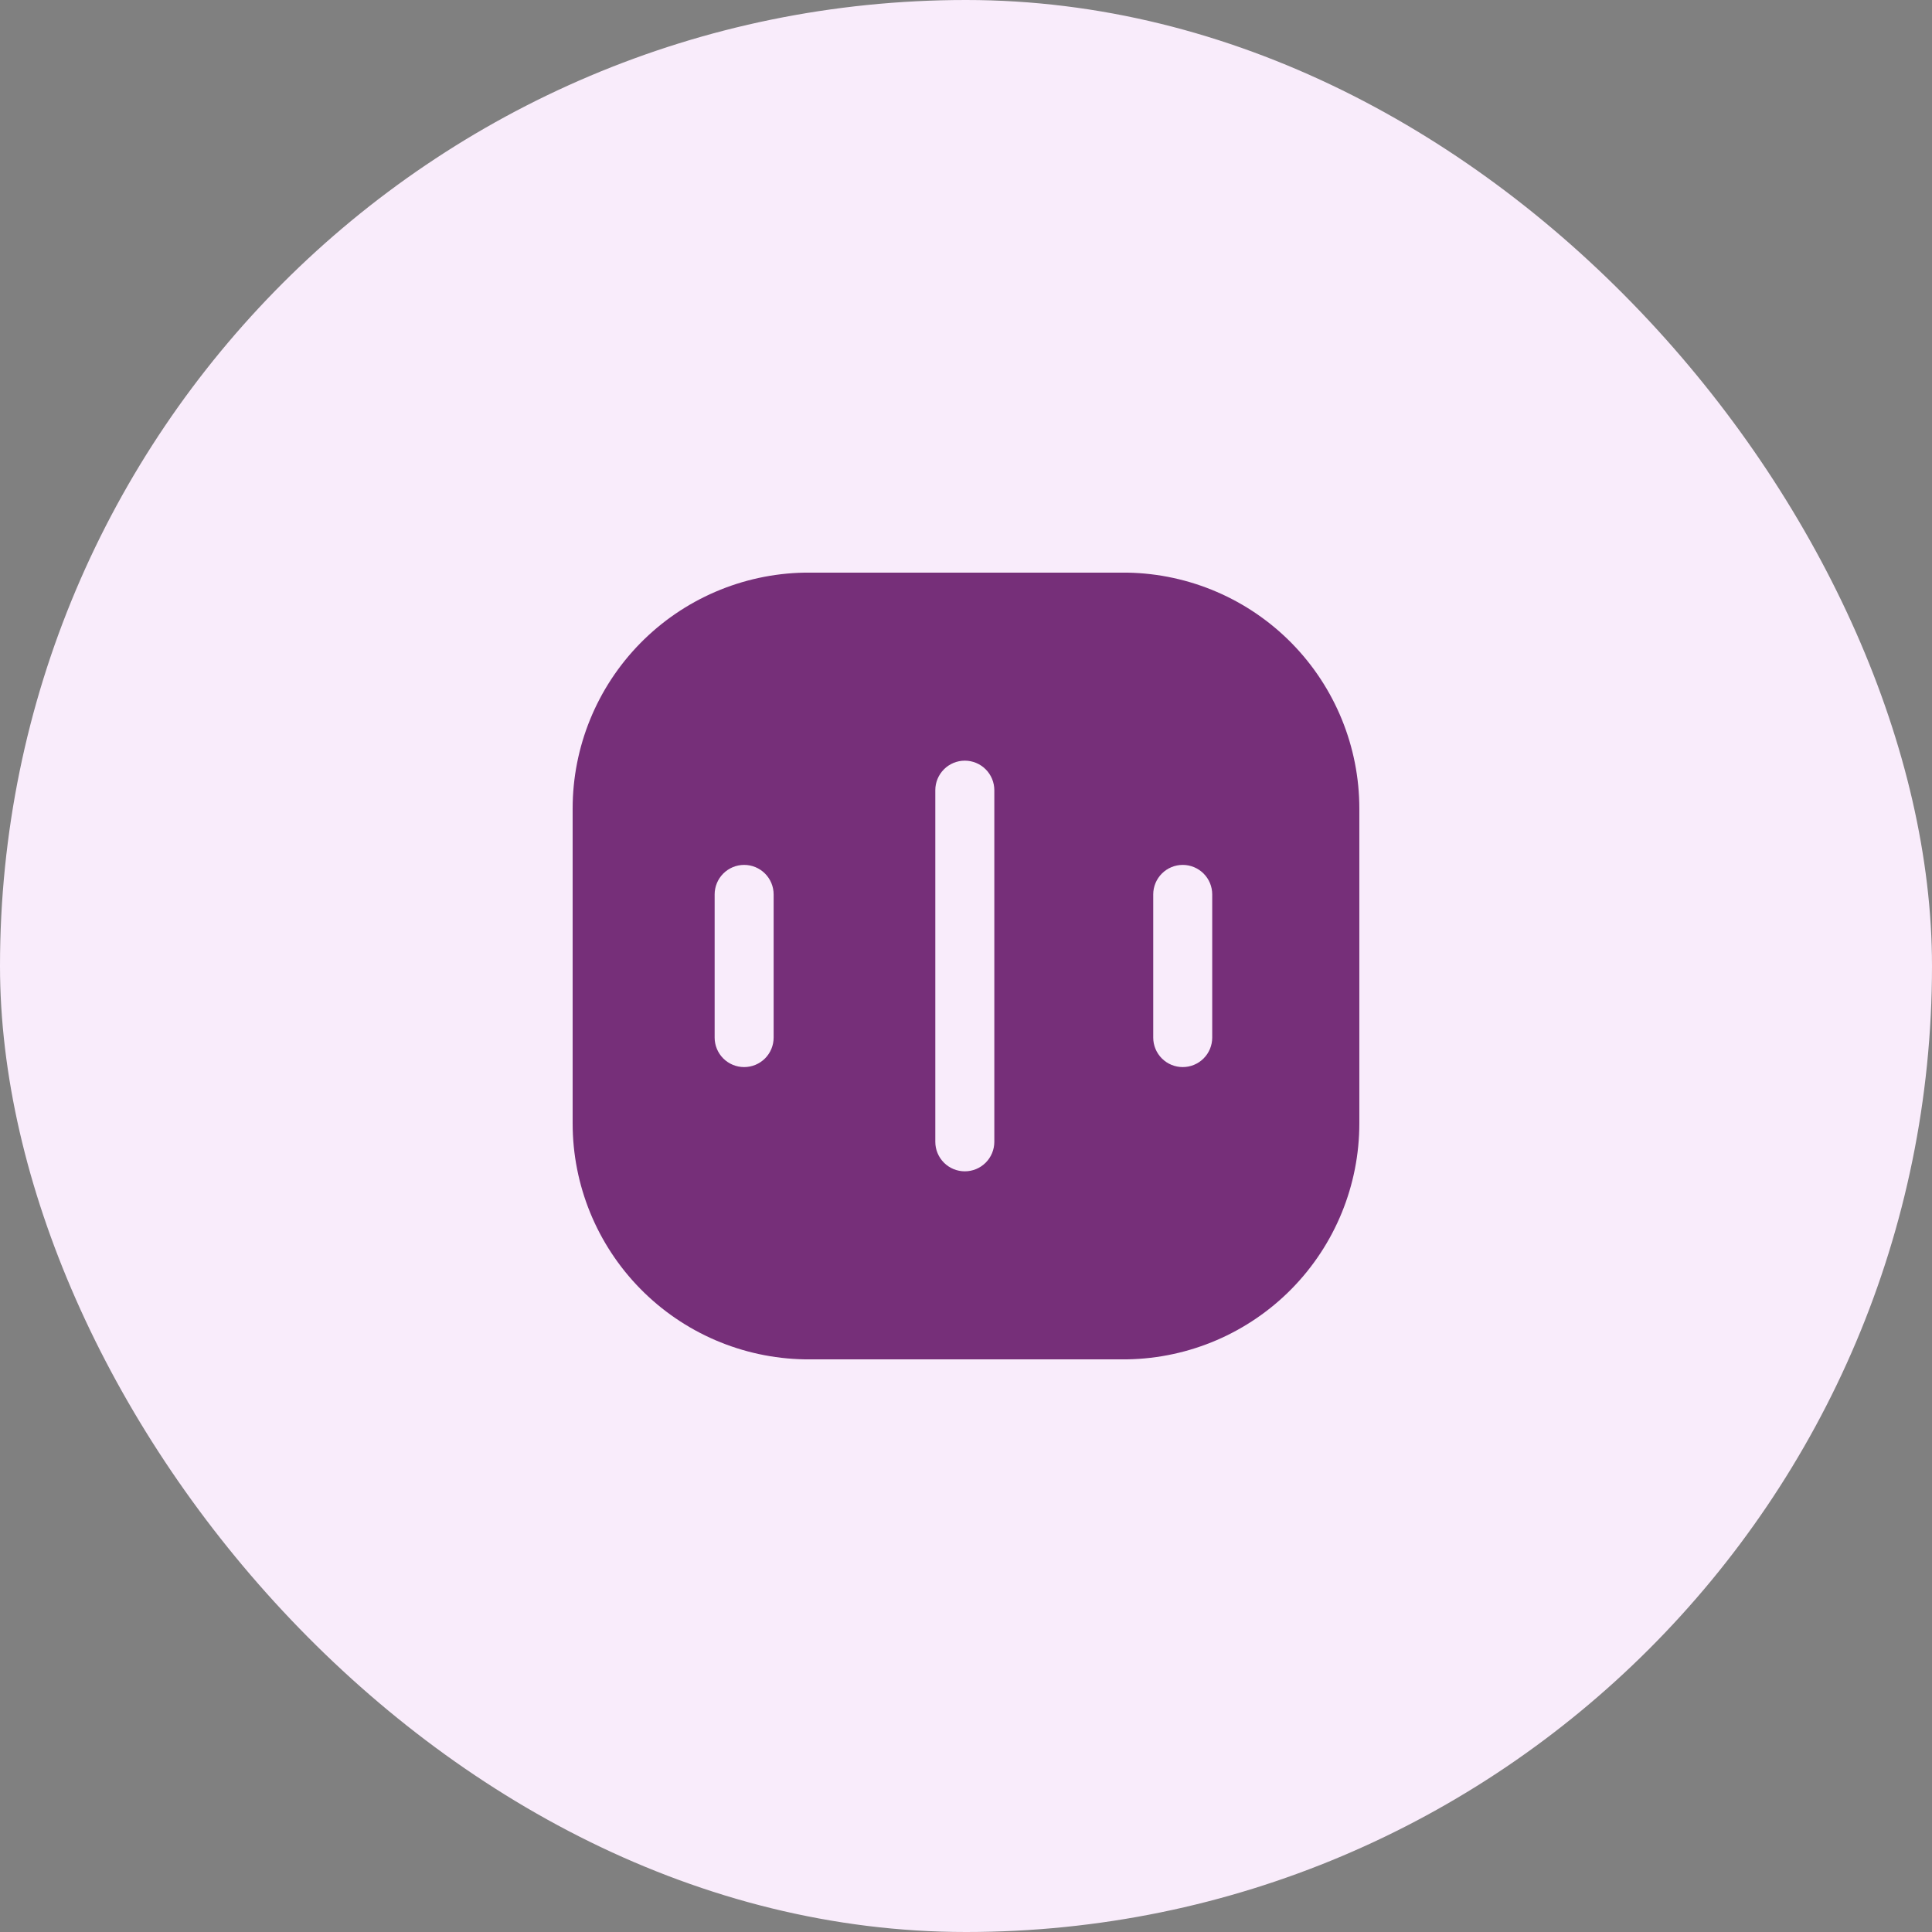 <svg width="88" height="88" viewBox="0 0 88 88" fill="none" xmlns="http://www.w3.org/2000/svg">
<rect x="0" y="0" width="88" height="88" fill="#808080" stroke="none"/>
<rect width="88" height="88" rx="44" fill="#F9ECFB"/>
<path d="M51.363 26.083H36.636C33.819 26.135 31.135 27.29 29.162 29.3C27.188 31.311 26.082 34.016 26.083 36.833V51.166C26.082 53.984 27.188 56.688 29.162 58.699C31.135 60.709 33.819 61.865 36.636 61.916H51.363C54.18 61.865 56.864 60.709 58.838 58.699C60.811 56.688 61.917 53.984 61.916 51.166V36.833C61.917 34.016 60.811 31.311 58.838 29.3C56.864 27.29 54.18 26.135 51.363 26.083ZM35.238 47.261C35.238 47.617 35.097 47.959 34.845 48.211C34.593 48.463 34.251 48.604 33.895 48.604C33.538 48.604 33.197 48.463 32.944 48.211C32.693 47.959 32.551 47.617 32.551 47.261V40.739C32.551 40.383 32.693 40.041 32.944 39.789C33.197 39.537 33.538 39.395 33.895 39.395C34.251 39.395 34.593 39.537 34.845 39.789C35.097 40.041 35.238 40.383 35.238 40.739V47.261ZM45.29 52.008C45.29 52.365 45.148 52.707 44.896 52.959C44.644 53.211 44.302 53.352 43.946 53.352C43.59 53.352 43.248 53.211 42.996 52.959C42.744 52.707 42.602 52.365 42.602 52.008V35.991C42.602 35.635 42.744 35.293 42.996 35.041C43.248 34.789 43.59 34.647 43.946 34.647C44.302 34.647 44.644 34.789 44.896 35.041C45.148 35.293 45.29 35.635 45.29 35.991V52.008ZM55.215 47.261C55.215 47.617 55.074 47.959 54.822 48.211C54.57 48.463 54.228 48.604 53.872 48.604C53.515 48.604 53.174 48.463 52.922 48.211C52.67 47.959 52.528 47.617 52.528 47.261V40.739C52.528 40.383 52.67 40.041 52.922 39.789C53.174 39.537 53.515 39.395 53.872 39.395C54.228 39.395 54.57 39.537 54.822 39.789C55.074 40.041 55.215 40.383 55.215 40.739V47.261Z" fill="#762F79"/>
</svg>
